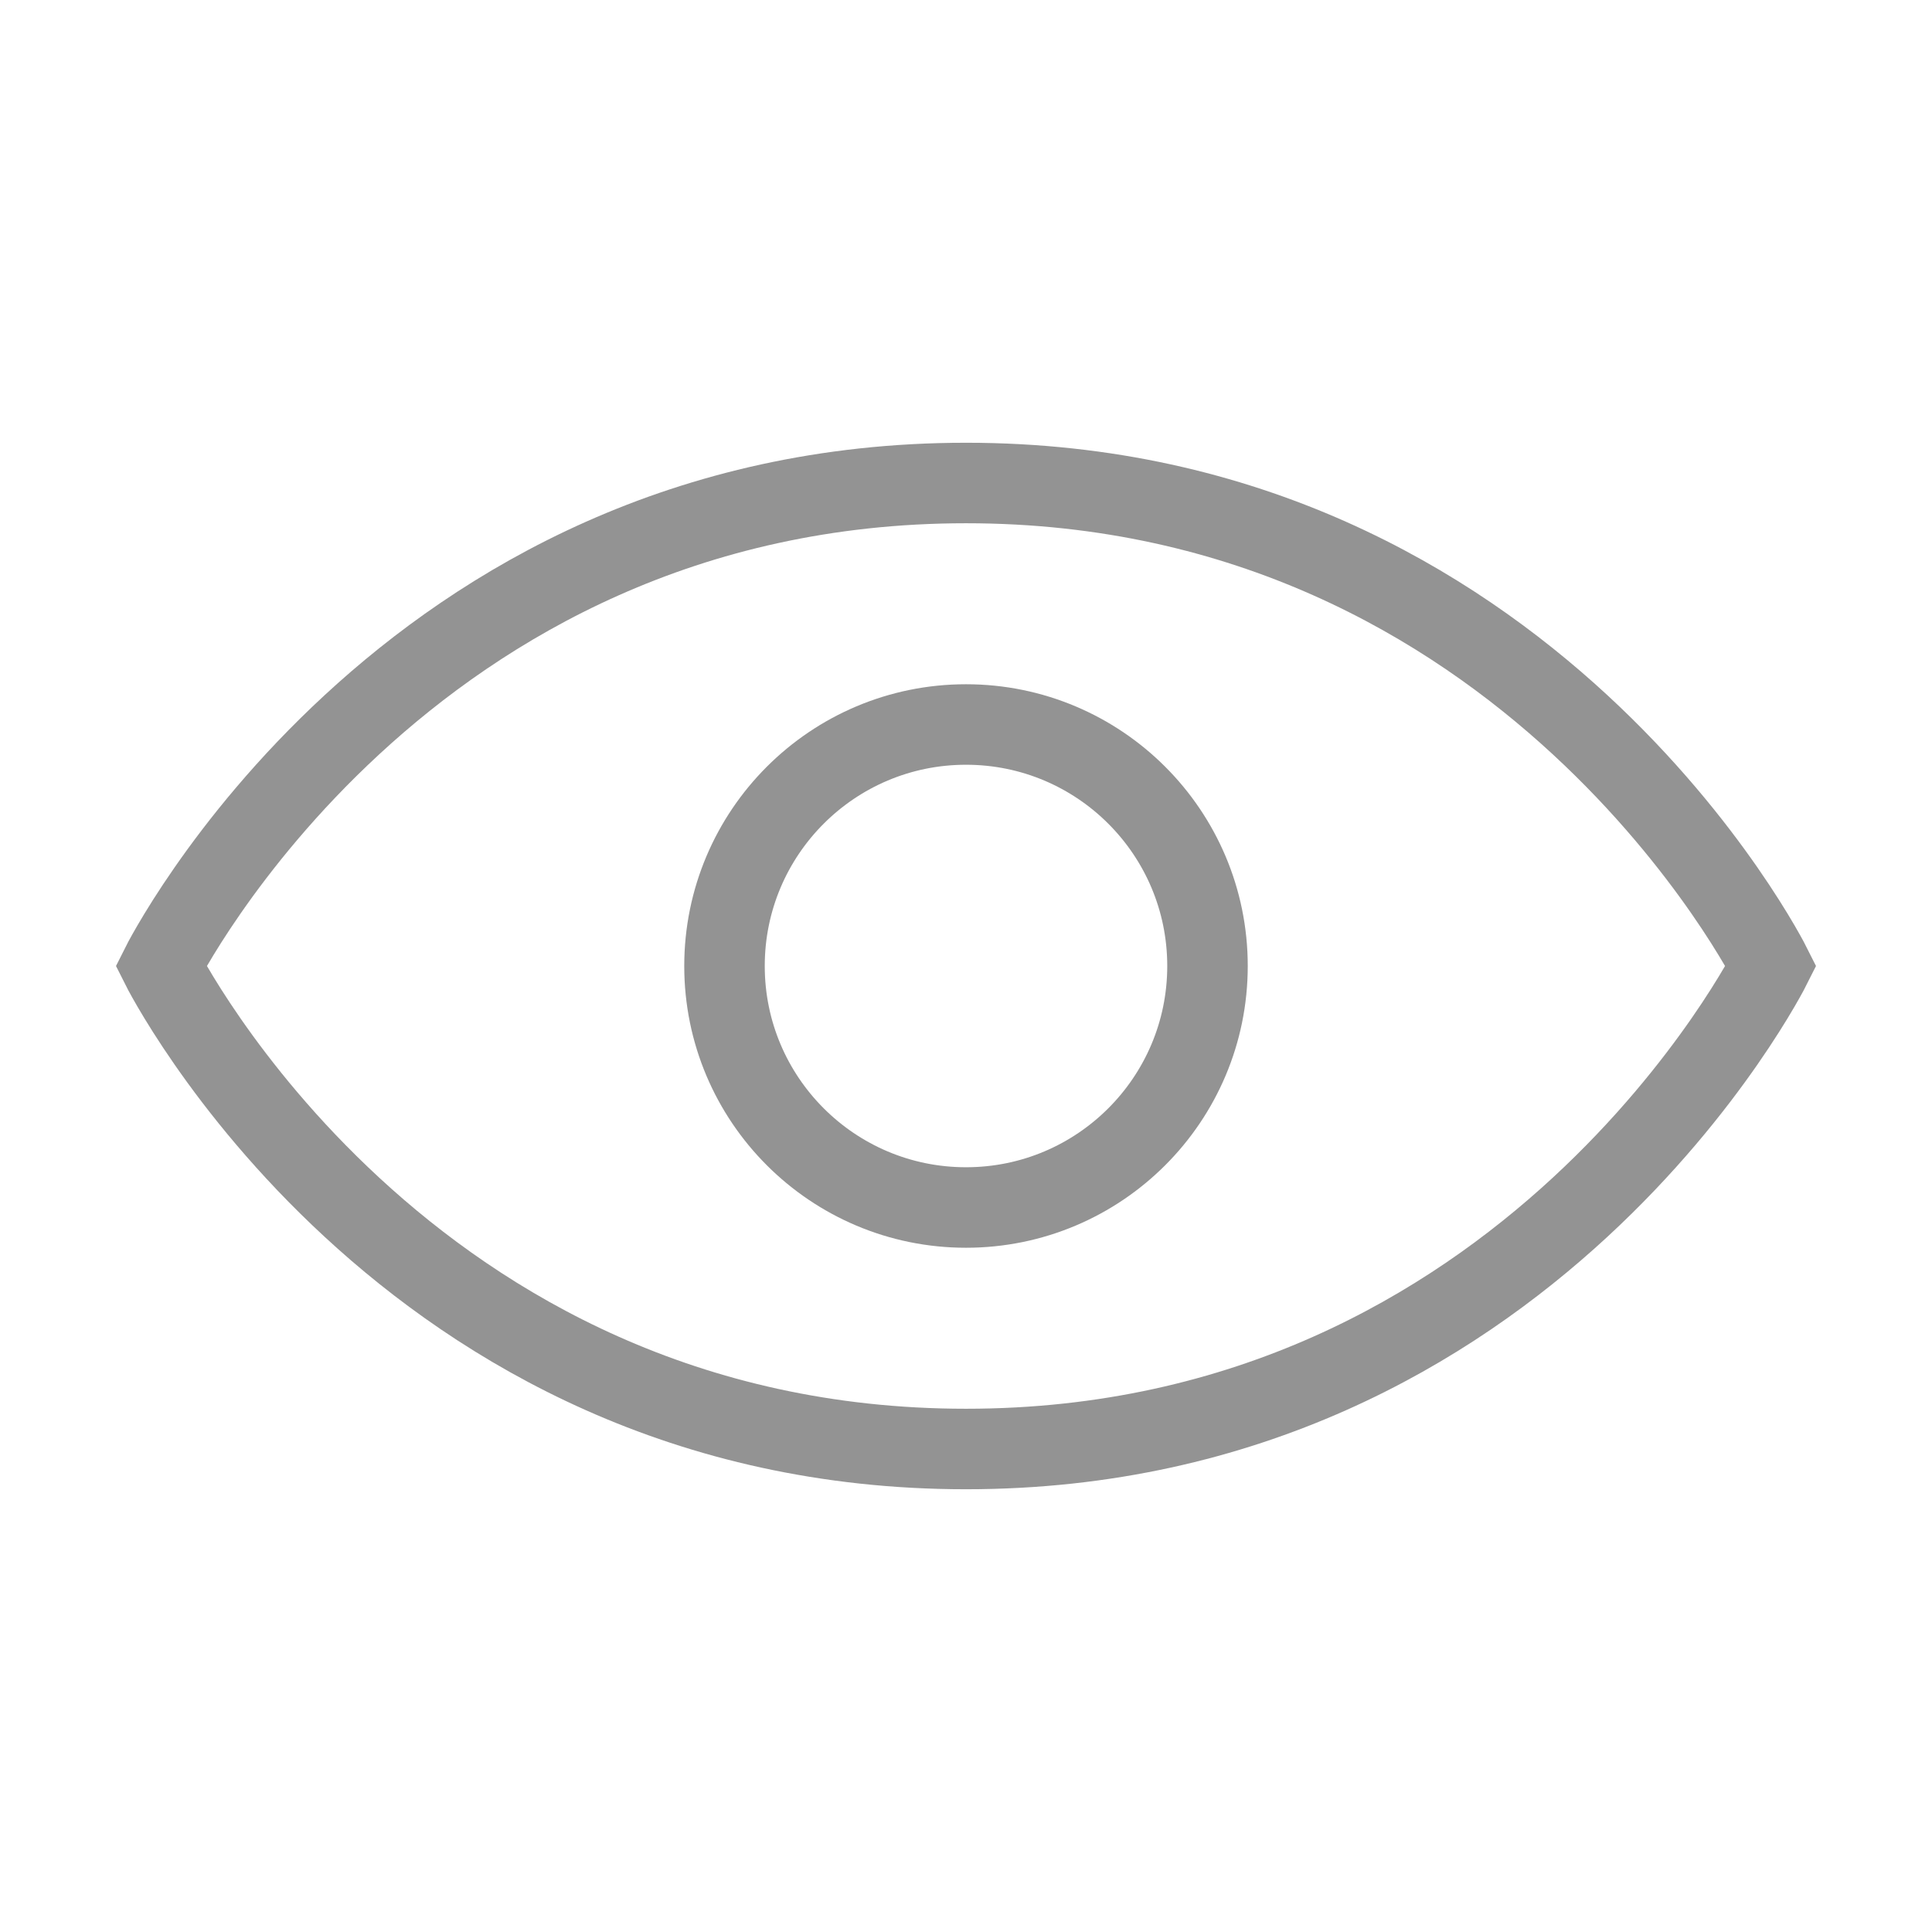 <svg width="24" height="24" viewBox="0 0 24 24" fill="none" xmlns="http://www.w3.org/2000/svg">
<path d="M22 12C22 12 19 18 12 18C5 18 2 12 2 12C2 12 5 6 12 6C19 6 22 12 22 12Z" stroke="#939393" stroke-linecap="round"/>
<circle cx="12" cy="12" r="3" stroke="#939393" stroke-linecap="round"/>
</svg>
